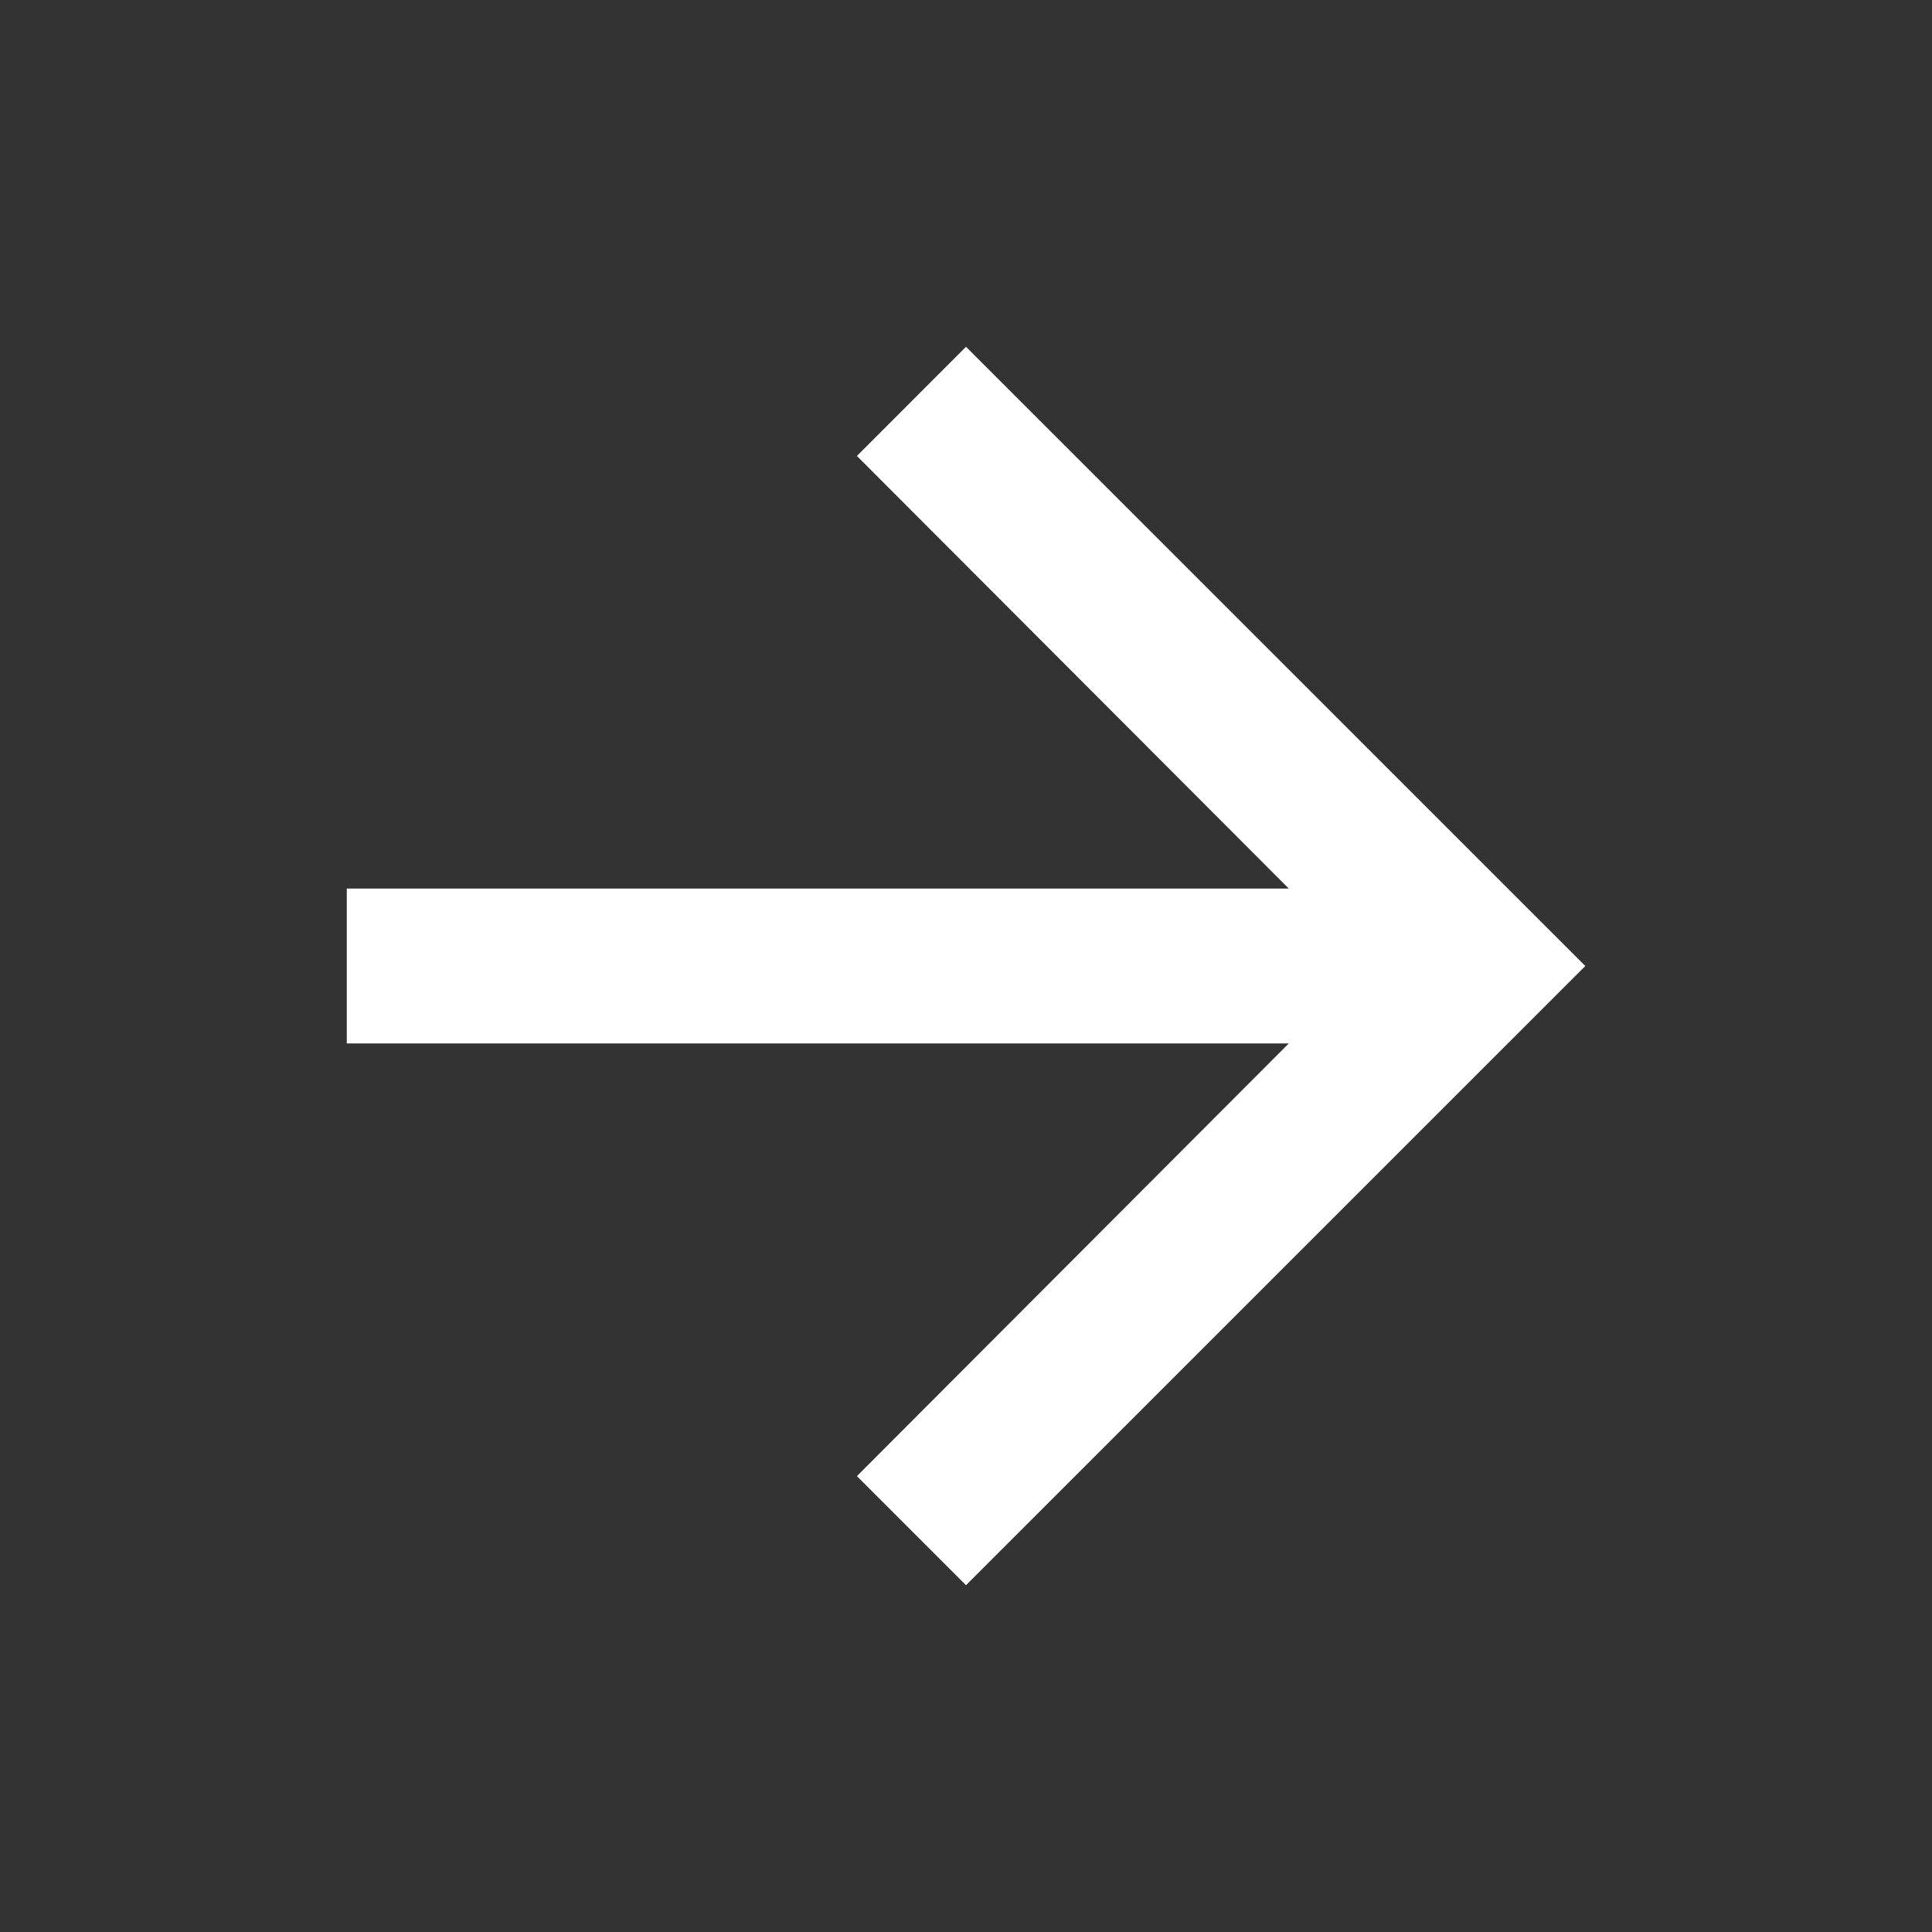 <svg width="26" height="26" viewBox="0 0 26 26" fill="none" xmlns="http://www.w3.org/2000/svg">
<rect x="0" y="0" width="26" height="26" fill="#333333" stroke="none"/>
<path d="M13 4.667L11.532 6.136L17.344 11.958H4.667V14.042H17.344L11.532 19.865L13 21.333L21.334 13L13 4.667Z" fill="white"/>
</svg>
